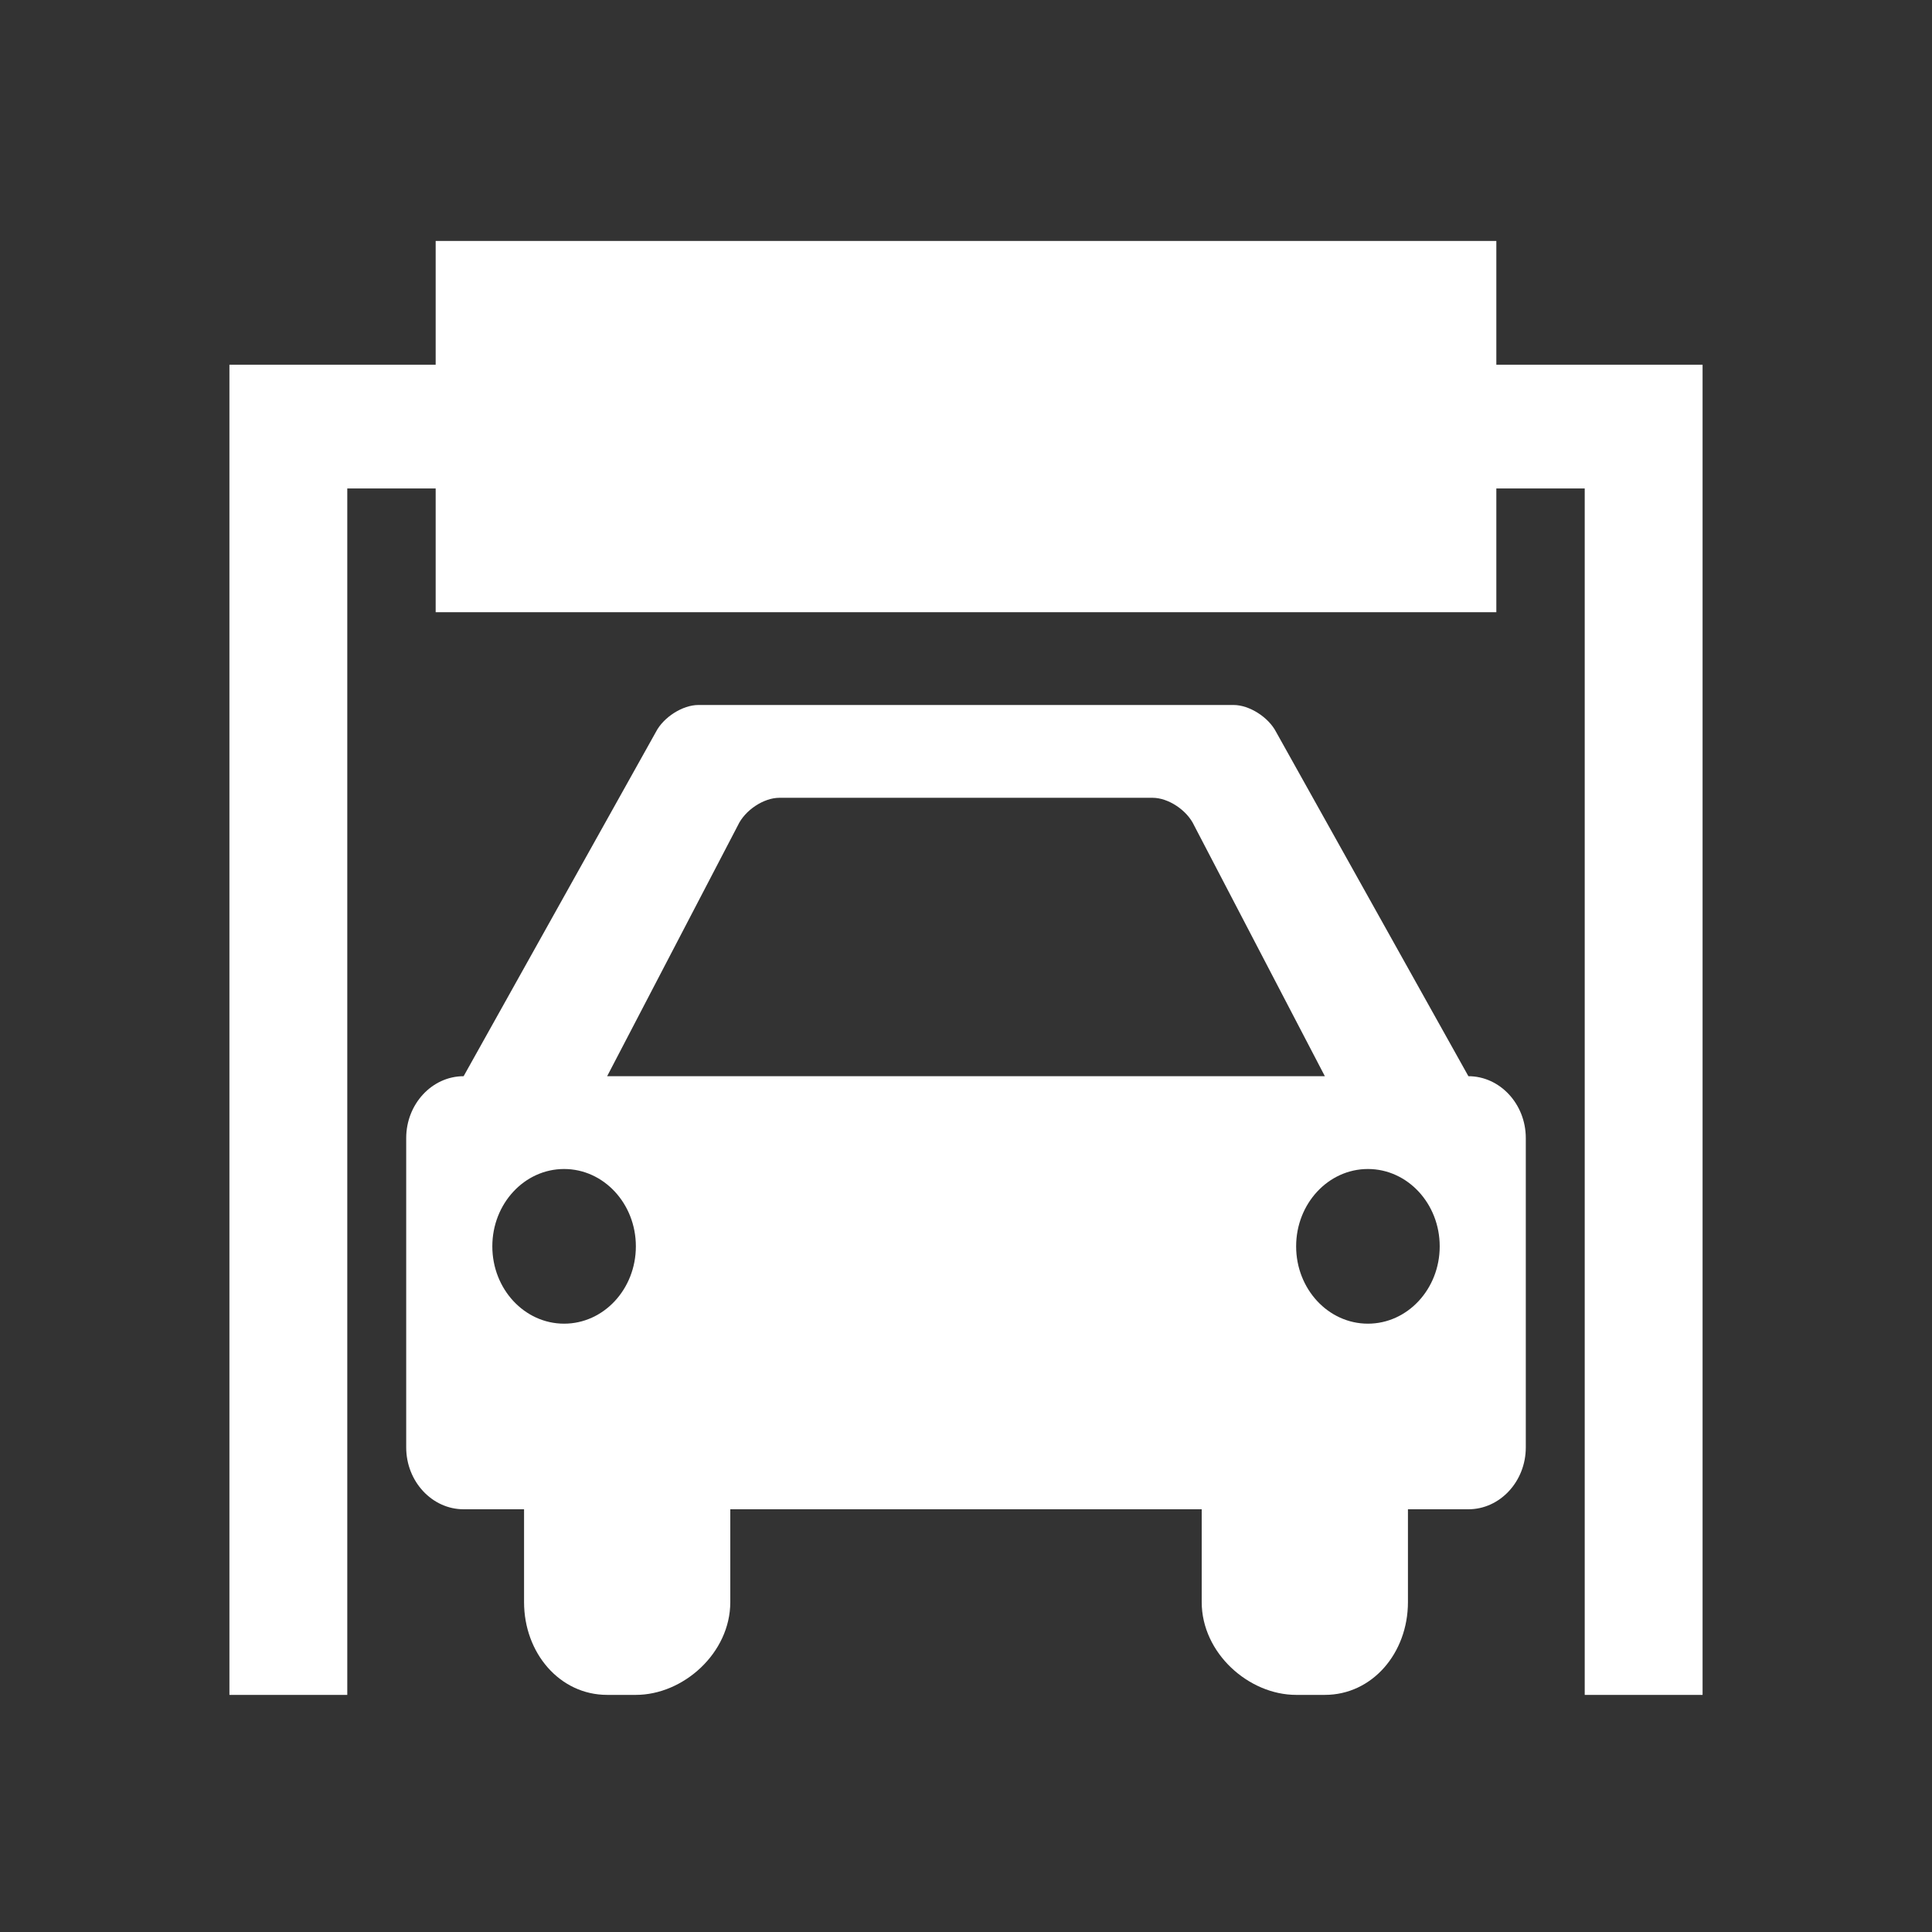 <svg width="500" height="500" viewBox="0 0 500 500" fill="none" xmlns="http://www.w3.org/2000/svg">
<rect x="0" y="0" width="500" height="500" fill="#333333" stroke="none"/>
<g clip-path="url(#clip0_19278_20)">
<mask id="mask0_19278_20" style="mask-type:luminance" maskUnits="userSpaceOnUse" x="0" y="0" width="500" height="500">
<path d="M500 0H0V500H500V0Z" fill="white"/>
</mask>
<g mask="url(#mask0_19278_20)">
<path d="M354.013 342.566C343.757 342.566 335.438 333.608 335.438 322.552C335.438 311.496 343.757 302.537 354.013 302.537C364.276 302.537 372.595 311.496 372.595 322.552C372.595 333.608 364.268 342.566 354.013 342.566ZM157.127 278.52L190.952 213.626C192.782 209.687 197.624 206.468 201.703 206.468H298.289C302.376 206.468 307.218 209.687 309.04 213.626L342.873 278.52H157.127ZM145.987 342.566C135.732 342.566 127.413 333.608 127.413 322.552C127.413 311.496 135.732 302.537 145.987 302.537C156.251 302.537 164.562 311.496 164.562 322.552C164.562 333.608 156.251 342.566 145.987 342.566ZM380.021 278.52L330.268 189.456C328.294 185.606 323.33 182.451 319.243 182.451H180.75C176.663 182.451 171.699 185.606 169.732 189.456L119.986 278.52C111.812 278.52 105.125 285.725 105.125 294.532V374.589C105.125 383.395 111.812 390.6 119.986 390.6H135.625V414.618C135.625 427.827 144.874 438.635 157.127 438.635H164.562C176.815 438.635 189 427.827 189 414.618V390.6H311V414.618C311 427.827 323.177 438.635 335.438 438.635H342.873C355.126 438.635 364.375 427.827 364.375 414.618V390.6H380.021C388.188 390.6 394.875 383.395 394.875 374.589V294.532C394.875 285.725 388.188 278.52 380.021 278.52ZM387.25 94.388V62.365H112.75V94.388H59.375V438.635H89.875V126.411H112.75V158.434H387.25V126.411H410.125V438.635H440.625V94.388H387.25Z" fill="white"/>
</g>
</g>
<defs>
<clipPath id="clip0_19278_20">
<rect width="500" height="500" fill="white"/>
</clipPath>
</defs>
</svg>
